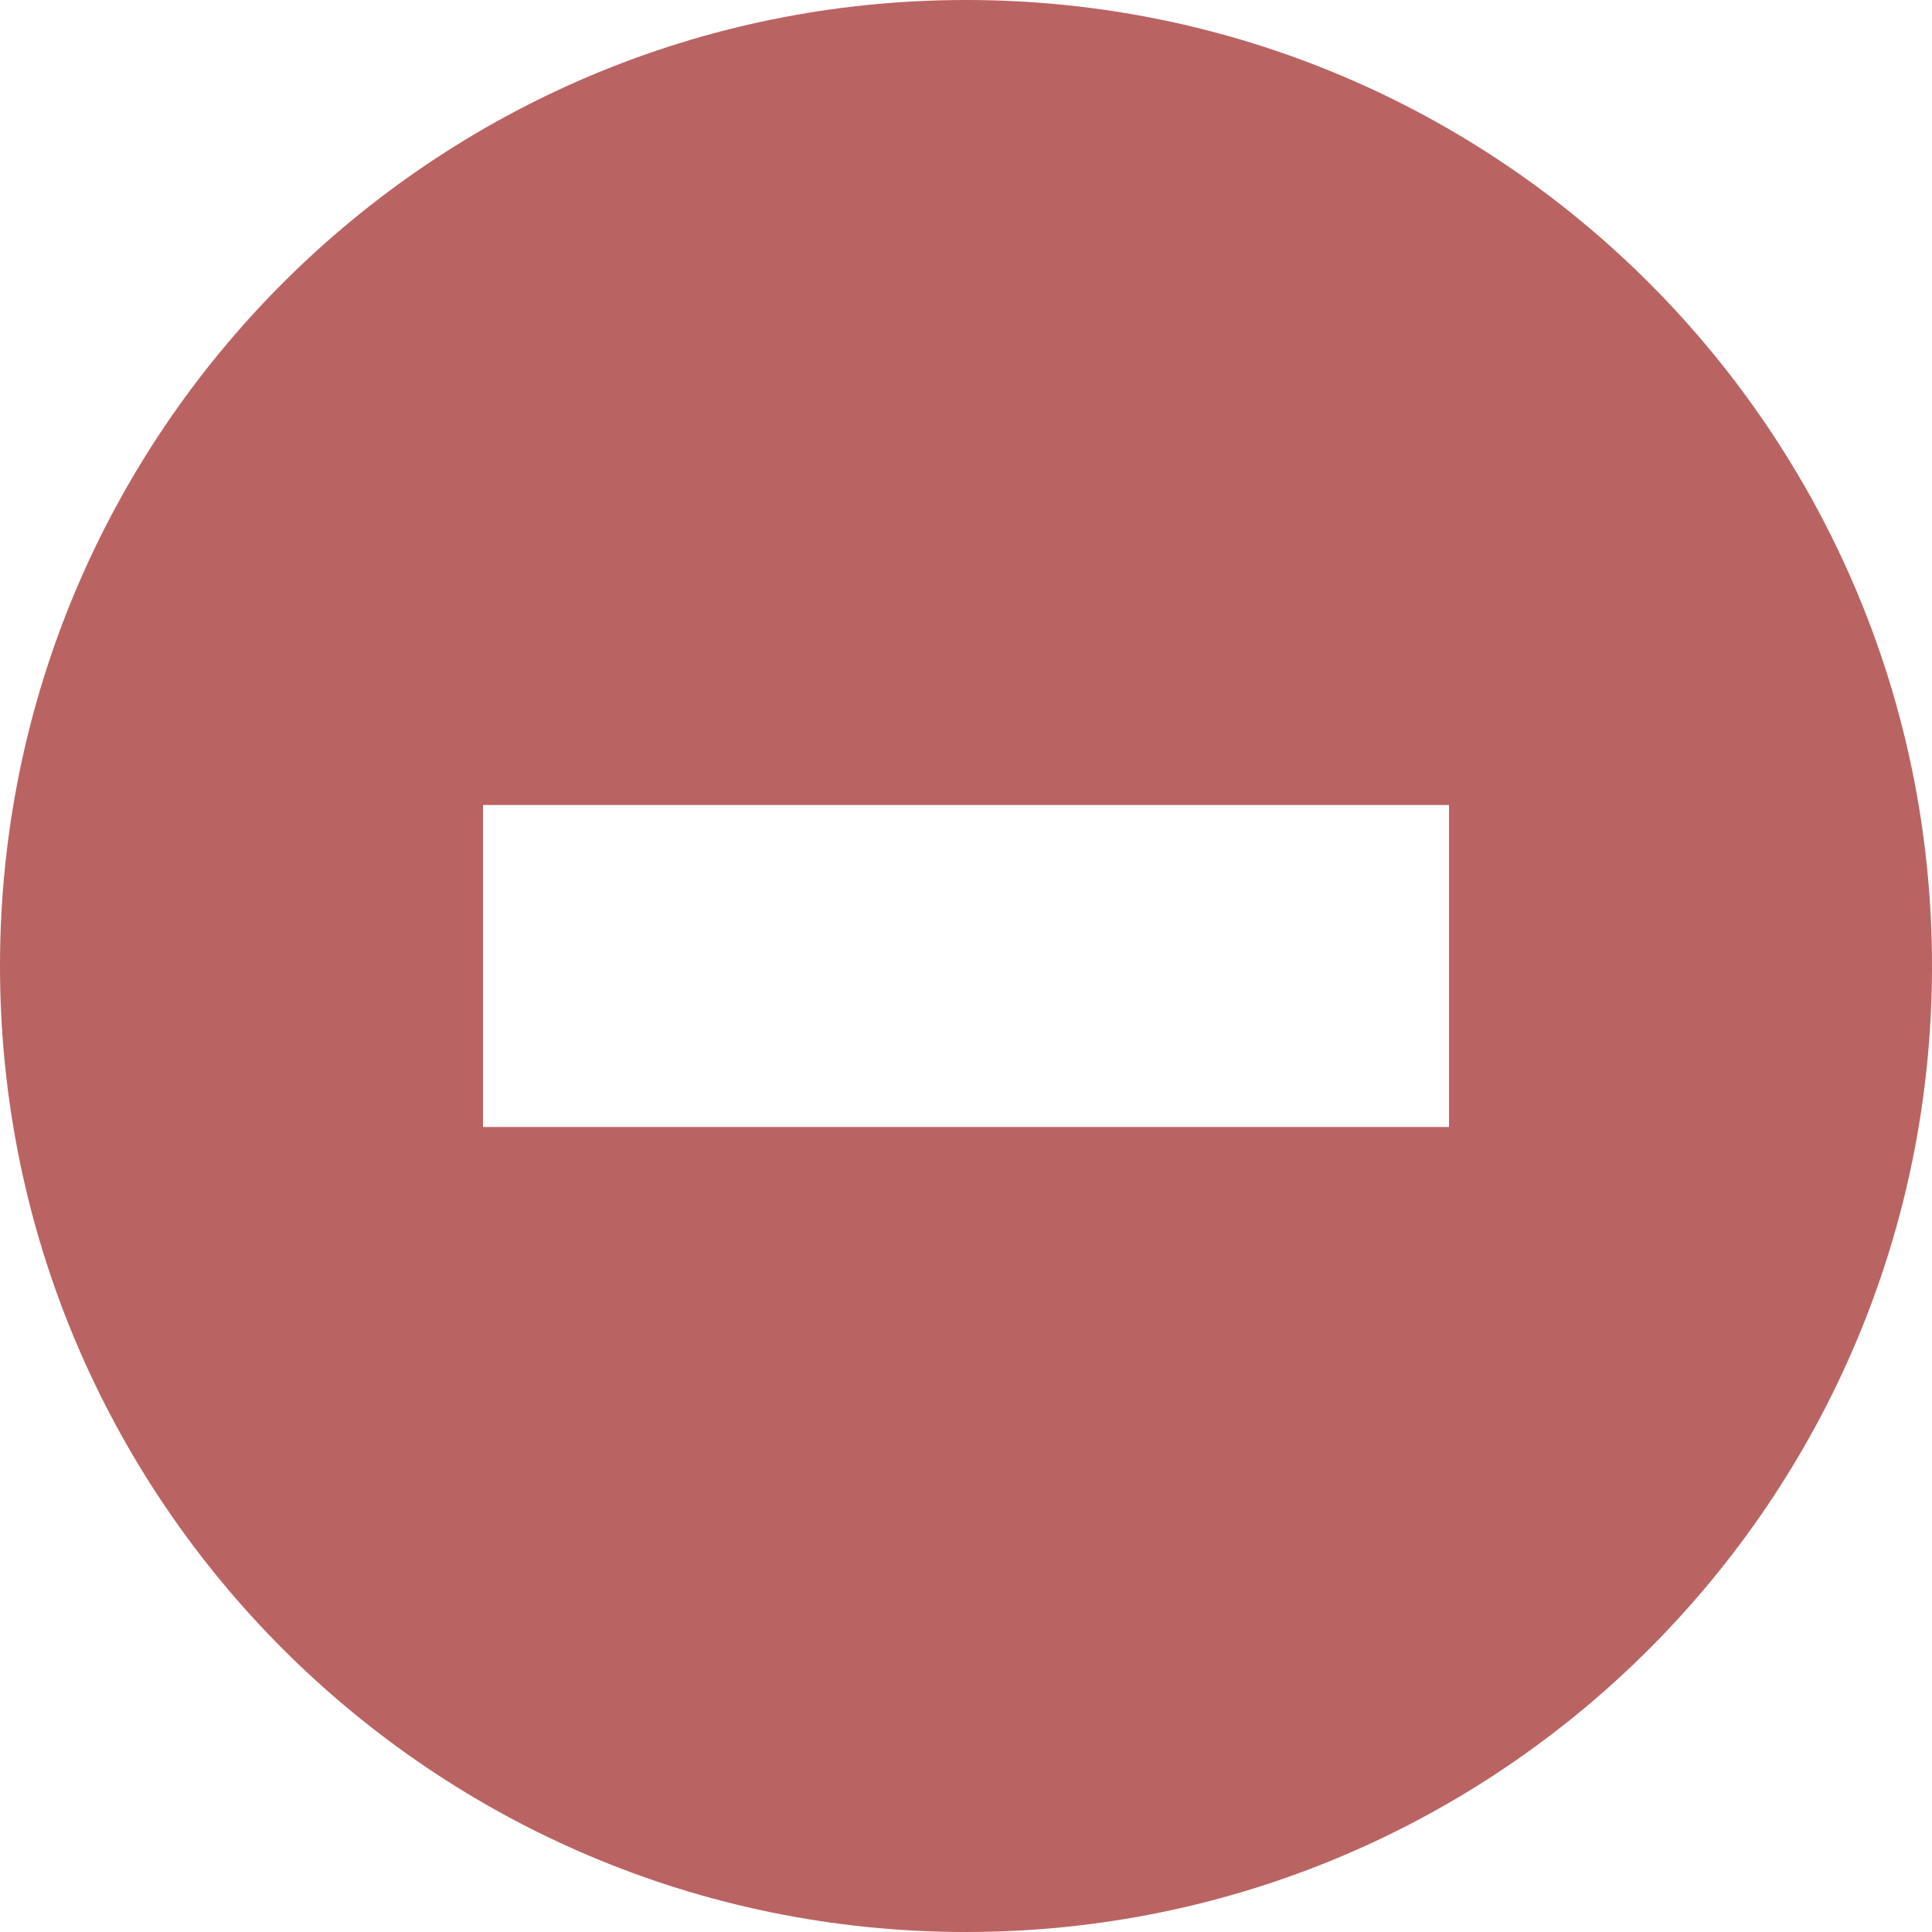 <?xml version="1.0" encoding="UTF-8" standalone="no"?>
<svg width="12px" height="12px" viewBox="0 0 12 12" version="1.1" xmlns="http://www.w3.org/2000/svg" xmlns:xlink="http://www.w3.org/1999/xlink">
    <!-- Generator: sketchtool 39.1 (31720) - http://www.bohemiancoding.com/sketch -->
    <title>2805649B-D39D-43EA-A357-659EF9B97BA4</title>
    <desc>Created with sketchtool.</desc>
    <defs></defs>
    <g id="Typing-Indicator" stroke="none" stroke-width="1" fill="none" fill-rule="evenodd">
        <g id="typing-indicator" transform="translate(-301, -328)" fill="#BA6363">
            <path d="M307,340 C310.314,340 313,337.314 313,334 C313,330.686 310.314,328 307,328 C303.686,328 301,330.686 301,334 C301,337.314 303.686,340 307,340 Z M304,333 L310,333 L310,335 L304,335 L304,333 Z" id="blocked_icon"></path>
        </g>
    </g>
</svg>